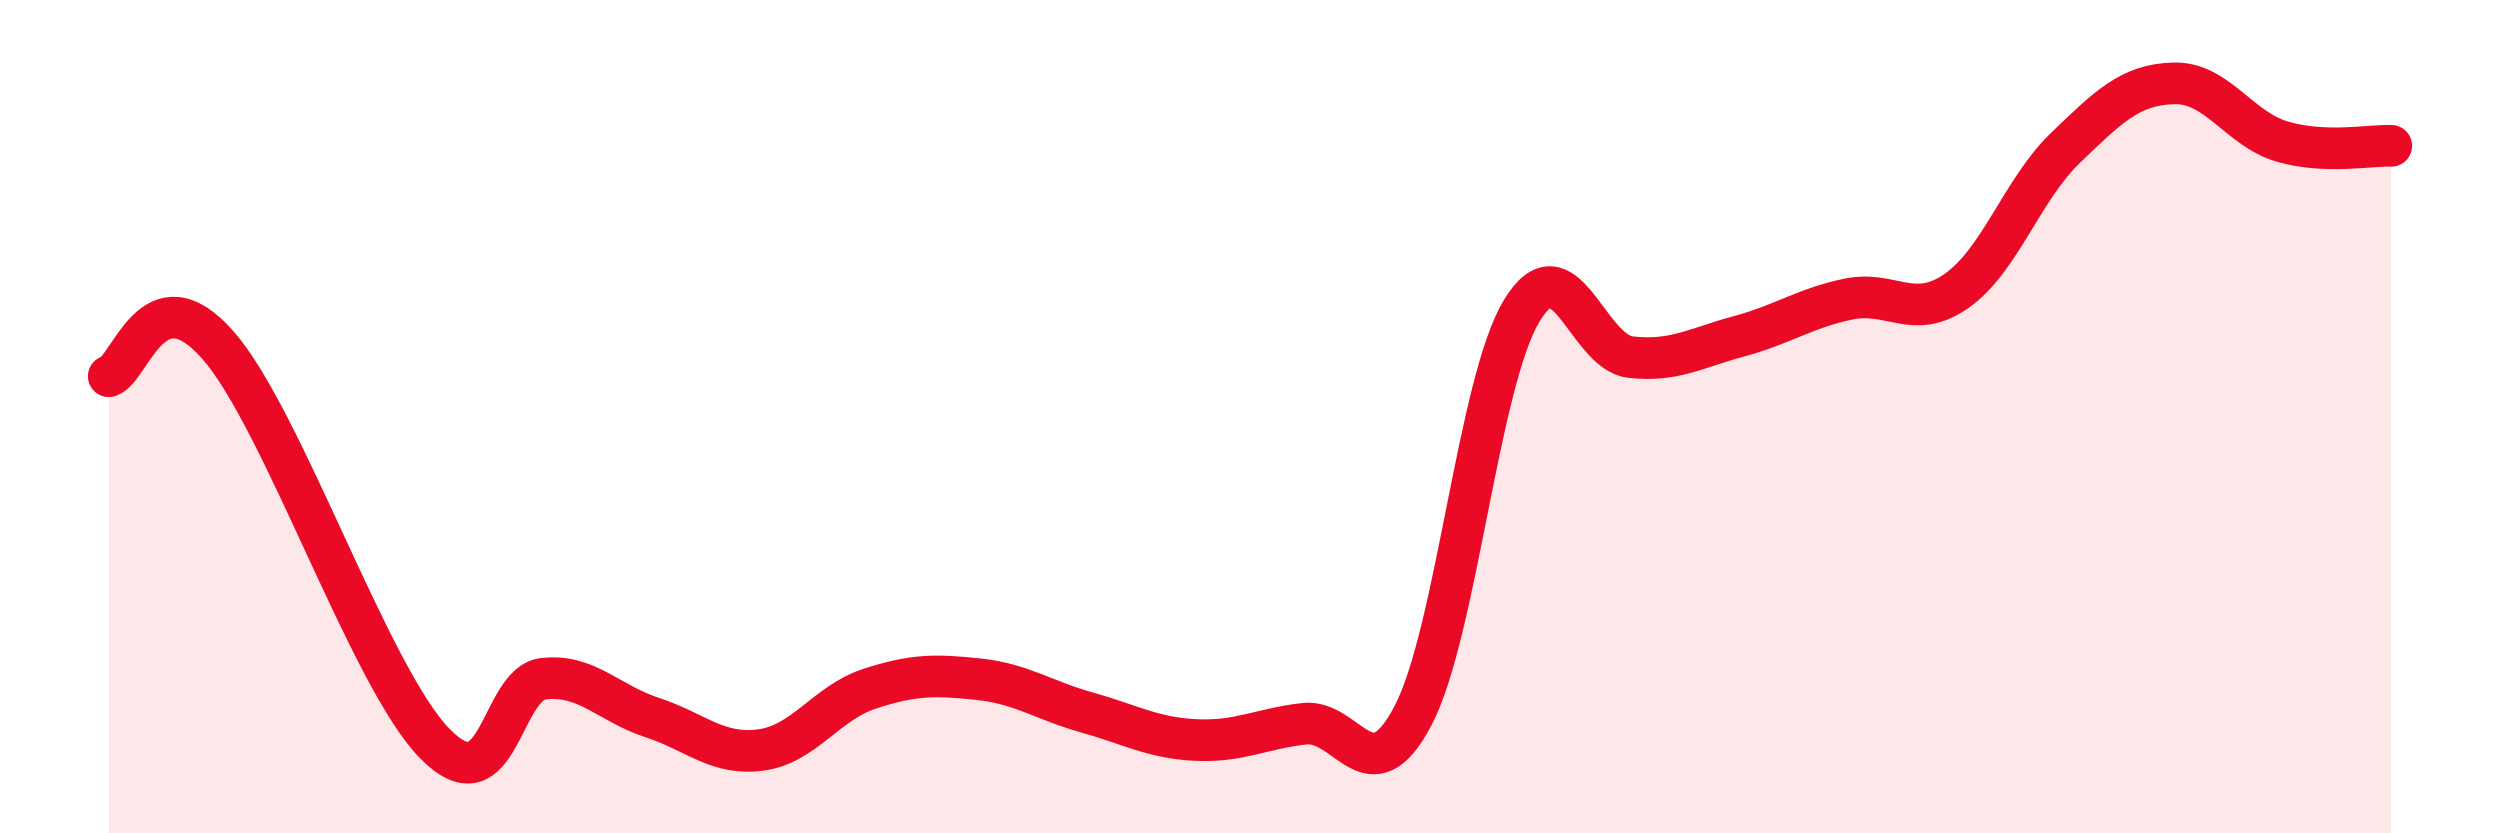 
    <svg width="60" height="20" viewBox="0 0 60 20" xmlns="http://www.w3.org/2000/svg">
      <path
        d="M 2.61,9.03 C 3.13,8.88 3.66,6.51 5.22,8.27 C 6.78,10.03 8.87,16.24 10.43,17.84 C 11.99,19.44 12,16.41 13.04,16.29 C 14.08,16.17 14.61,16.88 15.65,17.22 C 16.69,17.56 17.22,18.14 18.26,18 C 19.3,17.86 19.83,16.87 20.87,16.53 C 21.91,16.19 22.44,16.19 23.48,16.3 C 24.52,16.41 25.05,16.81 26.09,17.1 C 27.13,17.39 27.66,17.71 28.7,17.76 C 29.74,17.81 30.26,17.49 31.3,17.37 C 32.34,17.25 32.87,19.16 33.91,17.18 C 34.95,15.2 35.48,9.18 36.52,7.46 C 37.56,5.74 38.09,8.45 39.13,8.57 C 40.17,8.69 40.7,8.35 41.74,8.07 C 42.78,7.79 43.31,7.4 44.35,7.18 C 45.39,6.96 45.92,7.71 46.96,6.98 C 48,6.25 48.53,4.55 49.57,3.55 C 50.61,2.55 51.13,2.03 52.17,2 C 53.21,1.97 53.74,3.1 54.78,3.4 C 55.82,3.7 56.87,3.48 57.39,3.5L57.39 20L2.61 20Z"
        fill="#EB0A25"
        opacity="0.1"
        stroke-linecap="round"
        stroke-linejoin="round"
      />
      <path
        d="M 2.61,9.03 C 3.13,8.88 3.66,6.51 5.22,8.27 C 6.78,10.03 8.87,16.24 10.43,17.84 C 11.99,19.44 12,16.41 13.04,16.29 C 14.08,16.17 14.61,16.88 15.65,17.22 C 16.69,17.56 17.22,18.14 18.26,18 C 19.3,17.86 19.83,16.87 20.87,16.53 C 21.91,16.19 22.44,16.19 23.48,16.3 C 24.52,16.41 25.05,16.81 26.09,17.1 C 27.13,17.39 27.66,17.71 28.7,17.76 C 29.74,17.81 30.26,17.49 31.3,17.37 C 32.34,17.25 32.87,19.16 33.91,17.18 C 34.95,15.2 35.48,9.18 36.52,7.46 C 37.56,5.74 38.09,8.45 39.13,8.57 C 40.17,8.69 40.7,8.35 41.74,8.07 C 42.78,7.79 43.31,7.4 44.35,7.18 C 45.39,6.96 45.92,7.71 46.96,6.98 C 48,6.25 48.53,4.55 49.57,3.55 C 50.61,2.55 51.13,2.03 52.17,2 C 53.21,1.97 53.74,3.1 54.78,3.4 C 55.82,3.7 56.87,3.48 57.39,3.5"
        stroke="#EB0A25"
        stroke-width="1"
        fill="none"
        stroke-linecap="round"
        stroke-linejoin="round"
      />
    </svg>
  